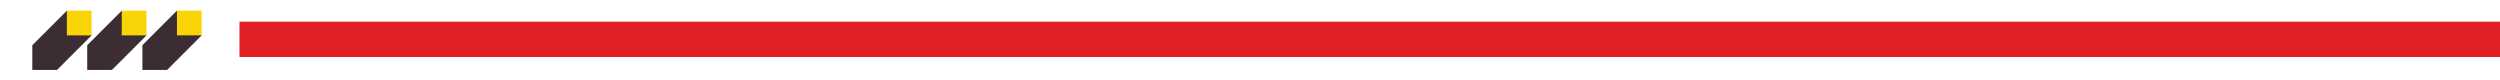 <?xml version="1.0" encoding="UTF-8"?>
<svg id="Layer_1" data-name="Layer 1" xmlns="http://www.w3.org/2000/svg" viewBox="0 0 498 16">
  <defs>
    <style>
      .cls-1 {
        fill: #3c2d35;
      }

      .cls-2 {
        fill: #e22028;
      }

      .cls-3 {
        fill: #f9d507;
      }
    </style>
  </defs>
  <rect class="cls-2" x="47.705" y="4.316" width="457.33" height="7.034"/>
  <g>
    <polygon class="cls-1" points="24.259 2.126 17.374 9.01 17.374 13.932 22.296 13.932 29.181 7.048 24.259 2.126"/>
    <rect class="cls-3" x="24.259" y="2.126" width="4.922" height="4.922"/>
  </g>
  <g>
    <polygon class="cls-1" points="13.321 2.126 6.436 9.01 6.436 13.932 11.359 13.932 18.243 7.048 13.321 2.126"/>
    <rect class="cls-3" x="13.321" y="2.126" width="4.922" height="4.922"/>
  </g>
  <g>
    <polygon class="cls-1" points="35.25 2.119 28.366 9.003 28.366 13.926 33.288 13.926 40.172 7.041 35.25 2.119"/>
    <rect class="cls-3" x="35.25" y="2.119" width="4.922" height="4.922"/>
  </g>
</svg>